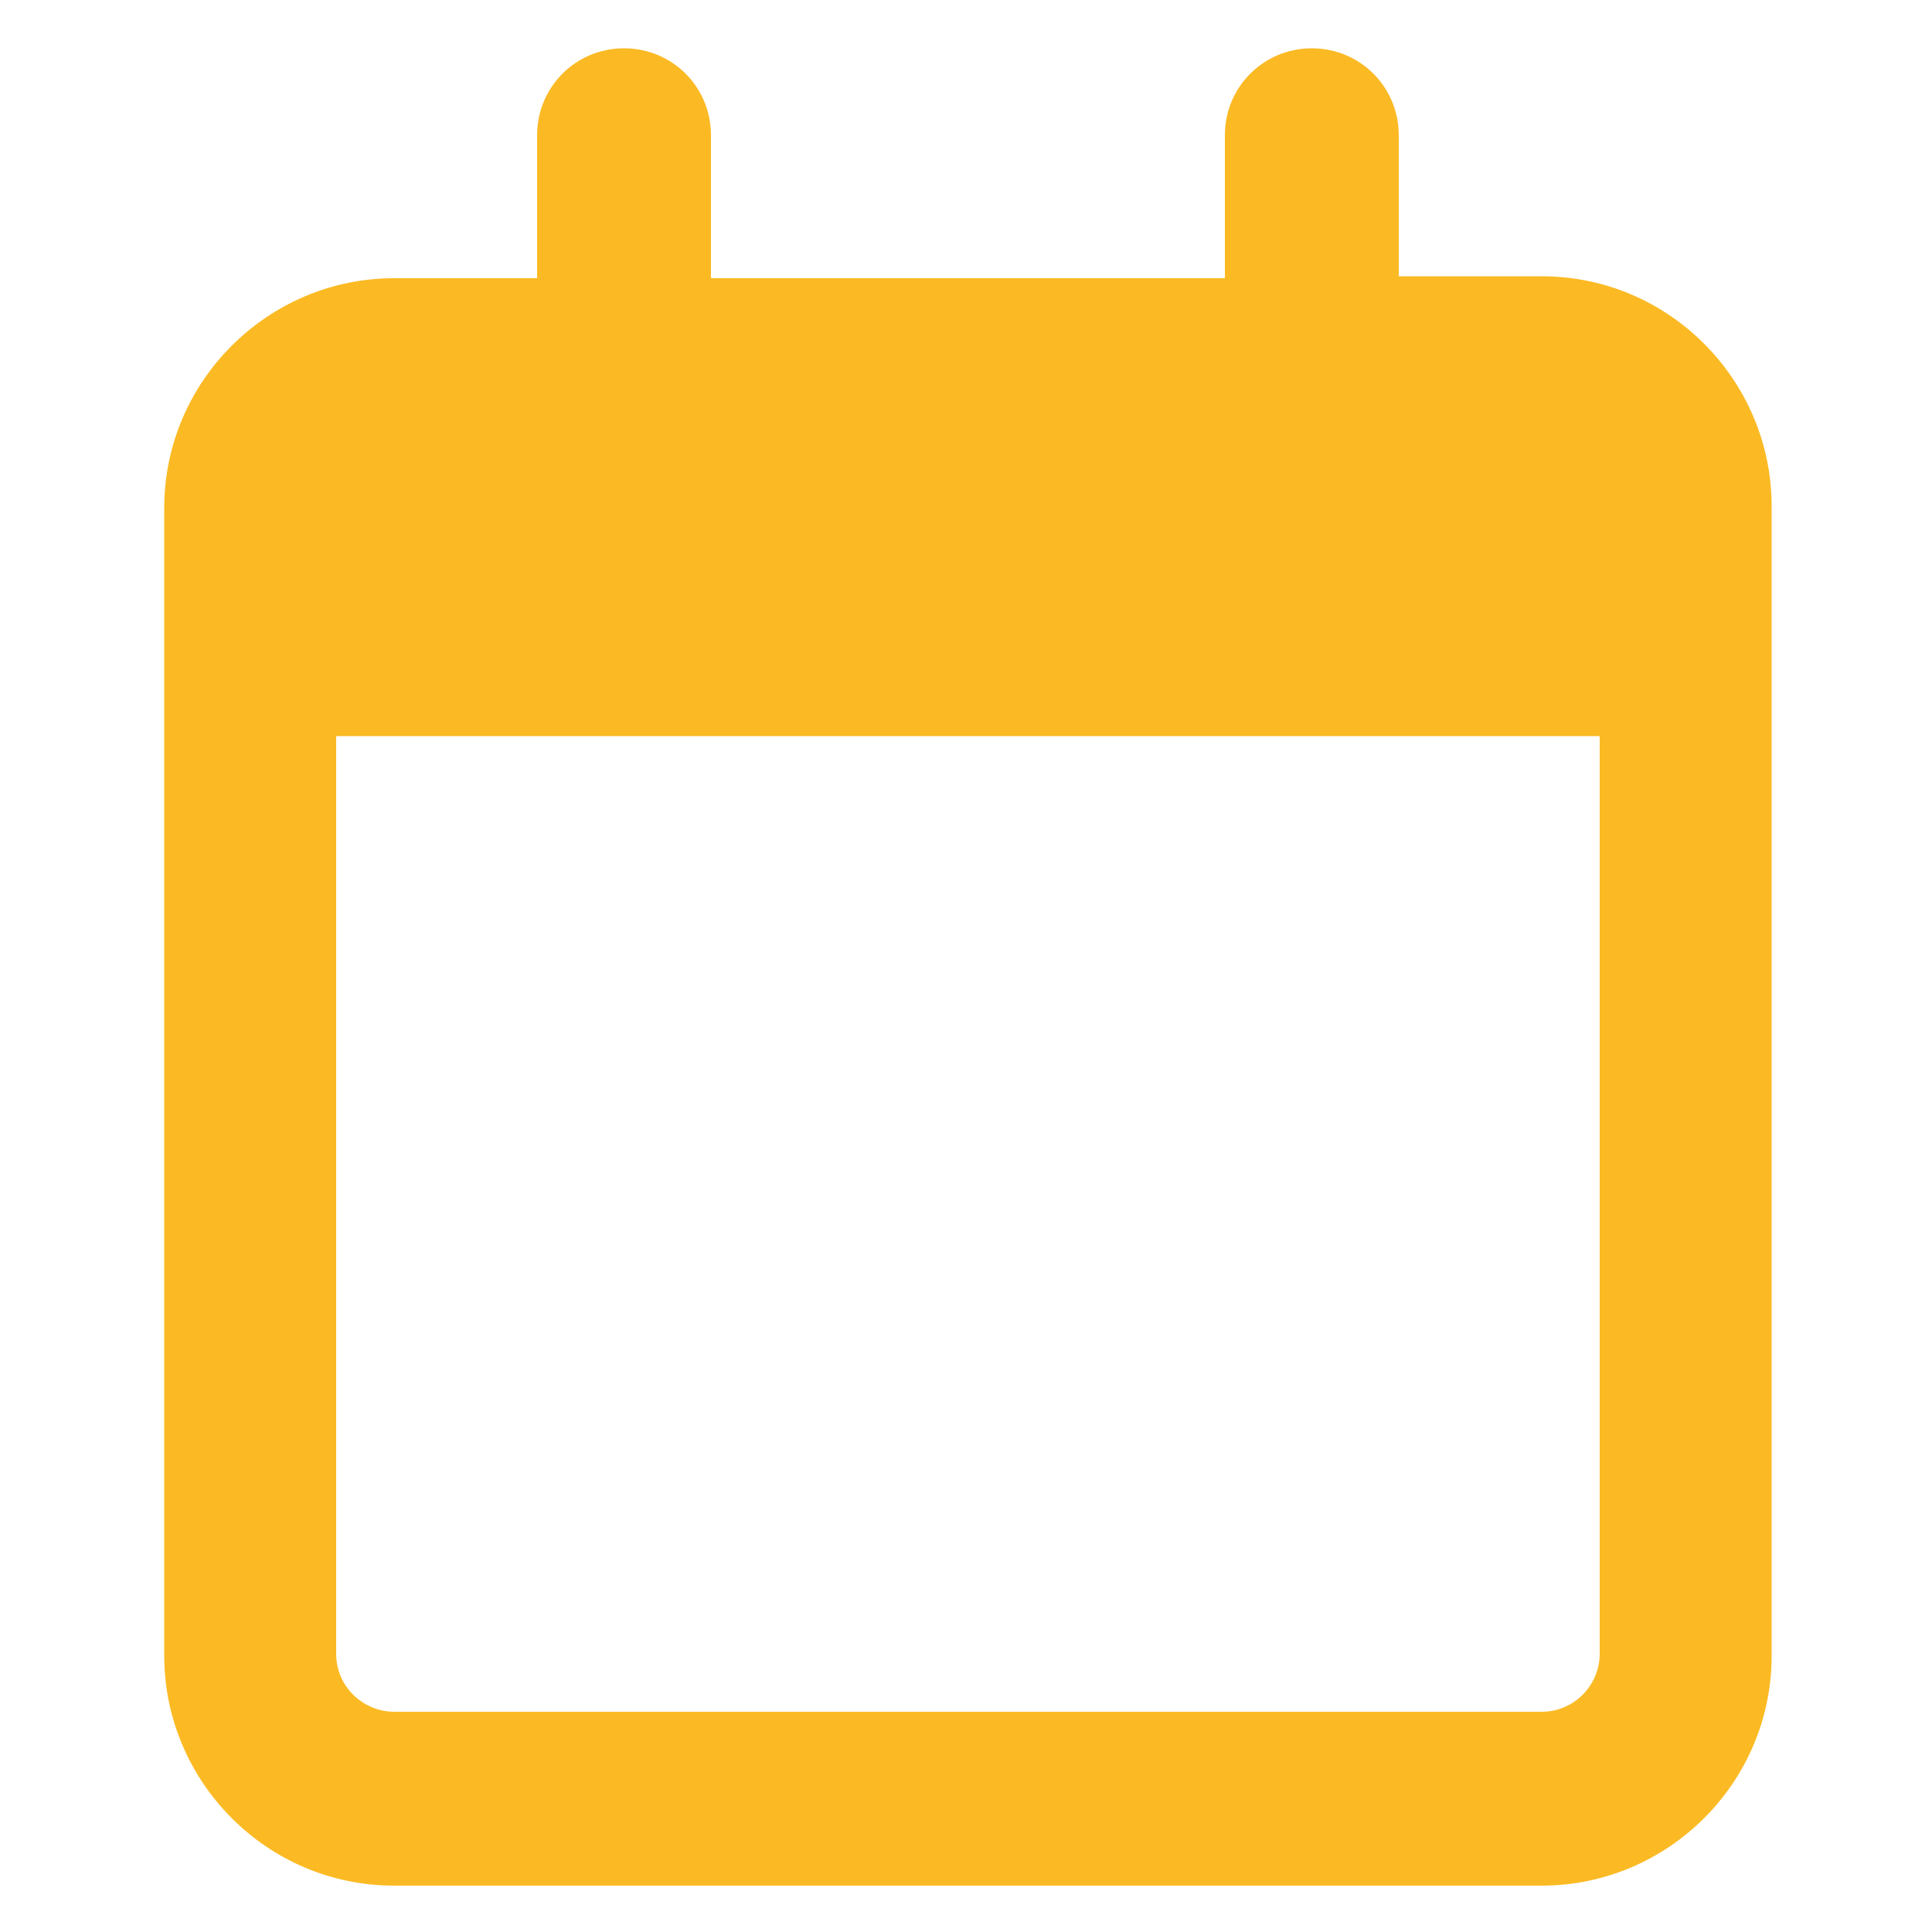 <?xml version="1.0" encoding="utf-8"?>
<svg xmlns="http://www.w3.org/2000/svg" xmlns:xlink="http://www.w3.org/1999/xlink" version="1.1" id="Ebene_1" x="0px" y="0px" viewBox="0 0 100 100" style="enable-background:new 0 0 100 100;" xml:space="preserve" width="70" height="70">
<style type="text/css">
	.st0{fill:#FBBA24;}
</style>
<path class="st0" d="M36.8,7c0-2.5-2-4.5-4.5-4.5s-4.5,2-4.5,4.5v7.4h-7.4c-6.5,0-11.9,5.3-11.9,11.9v3v8.9v47.5  c0,6.5,5.3,11.9,11.9,11.9h59.4c6.5,0,11.9-5.3,11.9-11.9V38.1v-8.9v-3c0-6.5-5.3-11.9-11.9-11.9h-7.4V7c0-2.5-2-4.5-4.5-4.5  c-2.5,0-4.5,2-4.5,4.5v7.4H36.8V7z M17.5,38.1h65.3v47.5c0,1.6-1.3,3-3,3H20.4c-1.6,0-3-1.3-3-3V38.1z"/>
</svg>

